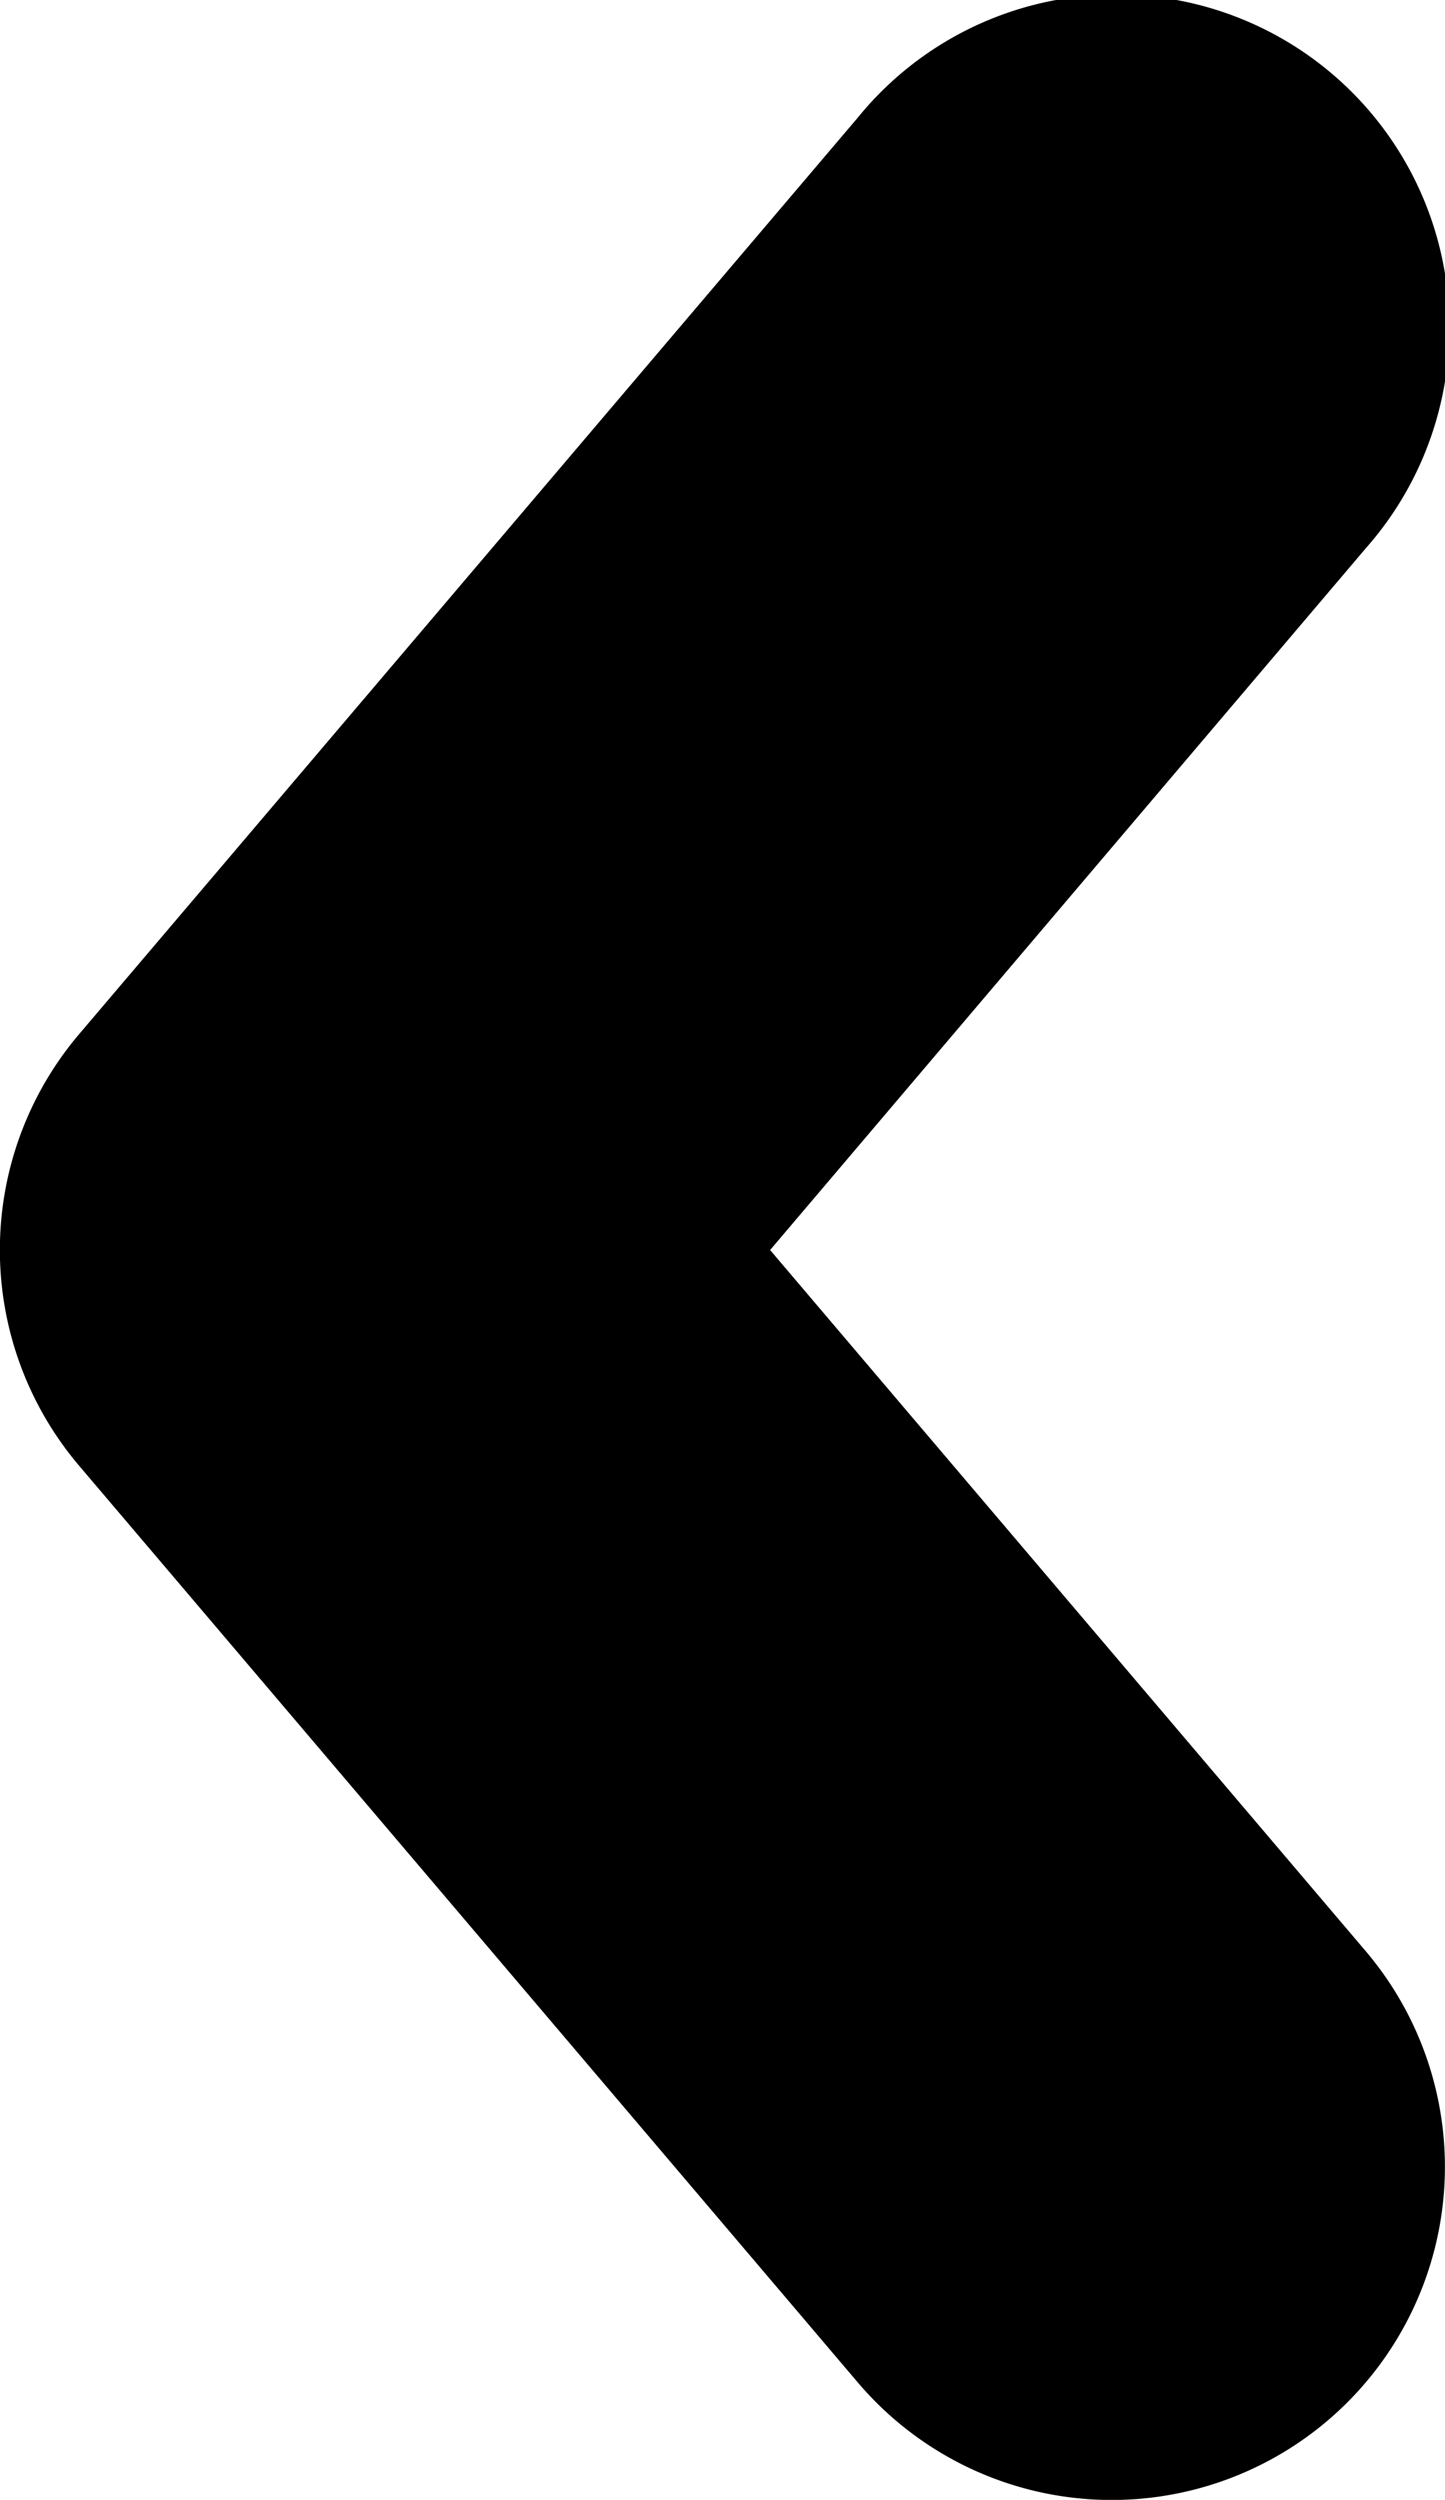 <svg xmlns="http://www.w3.org/2000/svg" width="7.905" height="13.675" viewBox="0 0 7.905 13.675">
  <g id="Group_140" data-name="Group 140" transform="translate(-1215.237 -1468.254)">
    <g id="Group_139" data-name="Group 139" transform="translate(1215.237 1468.254)">
      <g id="down-arrow" transform="translate(7.905 0) rotate(90)">
        <path id="Path_113" data-name="Path 113" d="M13.033,3.212,8.017,7.473a1.824,1.824,0,0,1-2.359,0L.643,3.212A1.822,1.822,0,1,1,3,.434L6.838,3.692,10.673.434a1.822,1.822,0,0,1,2.36,2.778Z" transform="translate(0 0)"/>
      </g>
    </g>
  </g>
</svg>
